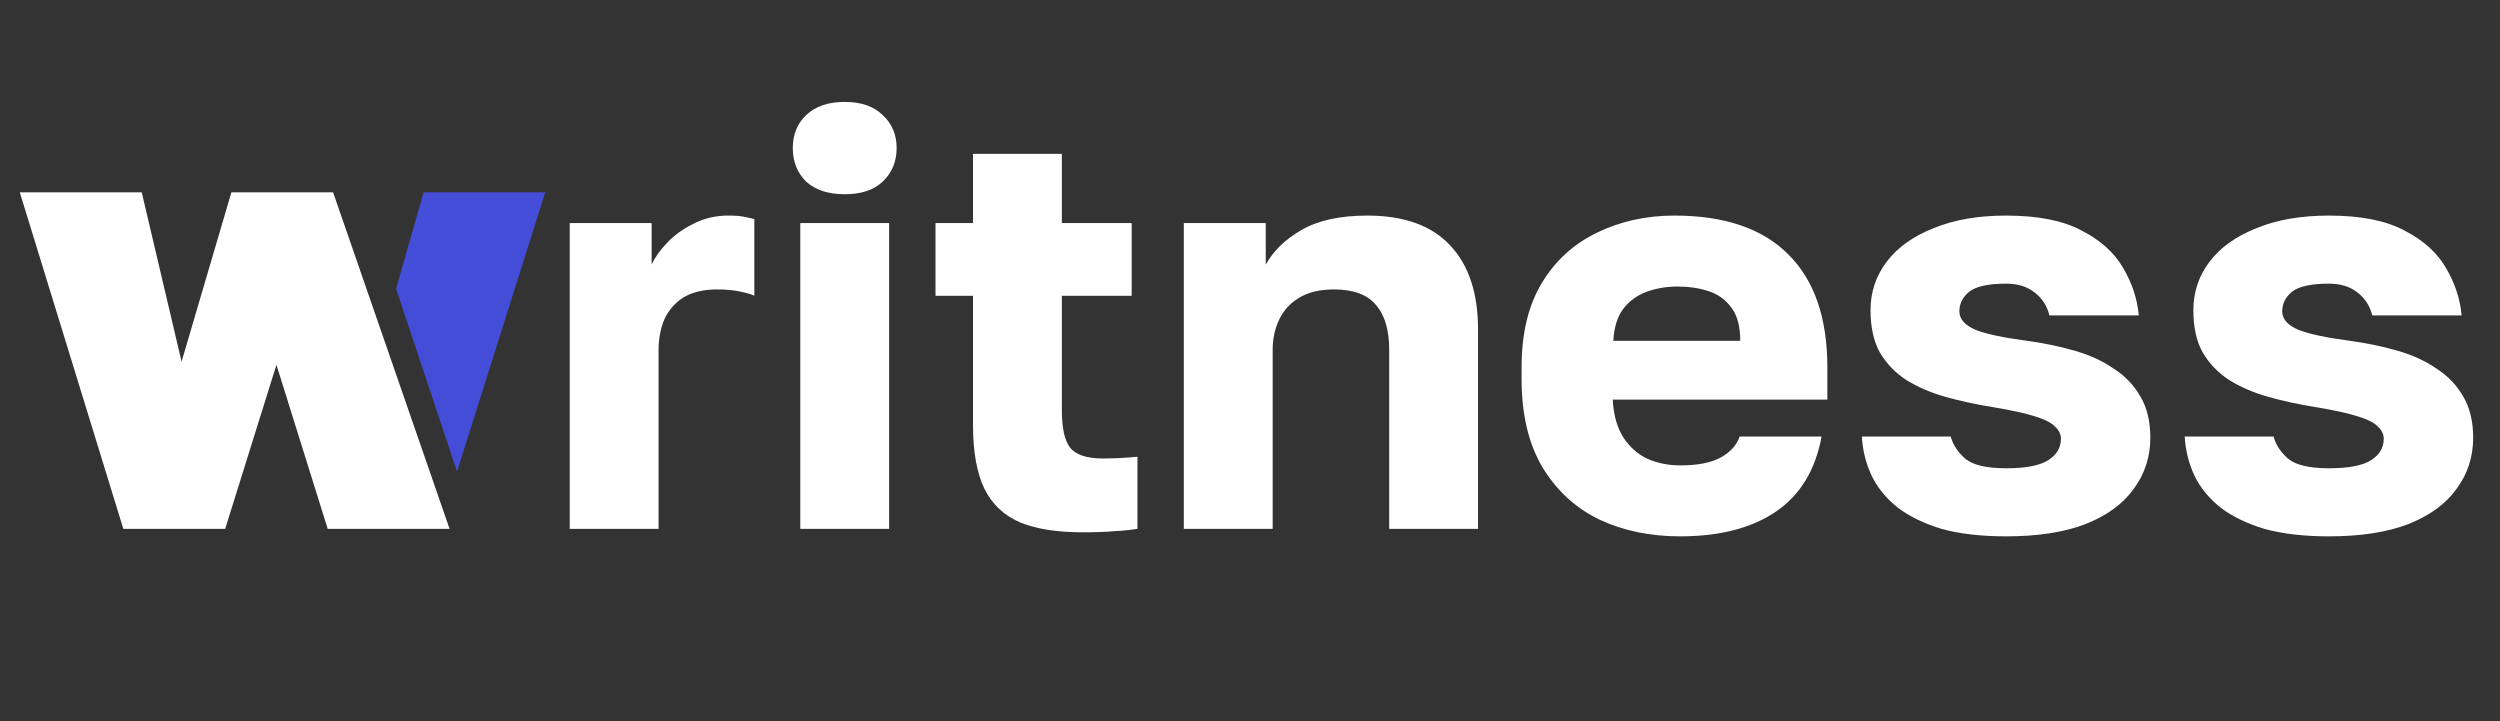 <svg xmlns="http://www.w3.org/2000/svg" width="104" height="30" viewBox="0 0 104 30" fill="none"><rect x="0" y="0" width="104" height="30" fill="#333333" stroke="none"/><g clip-path="url(#clip0_36_219)"><path d="M23.7 22V9.28H27.108V11.008C27.236 10.72 27.452 10.416 27.756 10.096C28.06 9.776 28.428 9.512 28.86 9.304C29.292 9.08 29.772 8.968 30.3 8.968C30.572 8.968 30.788 8.984 30.948 9.016C31.108 9.048 31.252 9.08 31.38 9.112V12.304C31.3 12.256 31.116 12.2 30.828 12.136C30.54 12.072 30.212 12.04 29.844 12.04C29.268 12.04 28.796 12.152 28.428 12.376C28.076 12.6 27.812 12.904 27.636 13.288C27.476 13.672 27.396 14.104 27.396 14.584V22H23.7ZM33.292 22V9.28H36.988V22H33.292ZM35.14 8.08C34.452 8.08 33.916 7.904 33.532 7.552C33.164 7.184 32.98 6.72 32.98 6.16C32.98 5.6 33.164 5.144 33.532 4.792C33.916 4.424 34.452 4.24 35.14 4.24C35.828 4.24 36.356 4.424 36.724 4.792C37.108 5.144 37.3 5.6 37.3 6.16C37.3 6.72 37.108 7.184 36.724 7.552C36.356 7.904 35.828 8.08 35.14 8.08ZM45.038 22.144C43.981 22.144 43.117 22.008 42.446 21.736C41.773 21.448 41.278 20.984 40.958 20.344C40.638 19.688 40.477 18.8 40.477 17.68V12.304H38.917V9.28H40.477V6.4H44.173V9.28H47.078V12.304H44.173V17.08C44.173 17.8 44.285 18.312 44.51 18.616C44.749 18.92 45.206 19.072 45.877 19.072C46.358 19.072 46.837 19.048 47.318 19V22C47.014 22.048 46.694 22.08 46.358 22.096C46.022 22.128 45.581 22.144 45.038 22.144ZM49.247 22V9.28H52.655V11.008C52.975 10.432 53.471 9.952 54.143 9.568C54.831 9.168 55.743 8.968 56.879 8.968C58.399 8.968 59.543 9.376 60.311 10.192C61.095 11.008 61.487 12.184 61.487 13.72V22H57.791V14.56C57.791 13.728 57.607 13.104 57.239 12.688C56.887 12.256 56.303 12.04 55.487 12.04C54.895 12.04 54.407 12.16 54.023 12.4C53.655 12.624 53.383 12.928 53.207 13.312C53.031 13.68 52.943 14.096 52.943 14.56V22H49.247ZM69.898 22.312C68.65 22.312 67.53 22.08 66.538 21.616C65.546 21.136 64.754 20.408 64.162 19.432C63.586 18.456 63.298 17.232 63.298 15.76V15.28C63.298 13.872 63.578 12.704 64.138 11.776C64.698 10.848 65.458 10.152 66.418 9.688C67.394 9.208 68.474 8.968 69.658 8.968C71.754 8.968 73.338 9.512 74.41 10.6C75.482 11.672 76.018 13.232 76.018 15.28V16.624H67.09C67.122 17.248 67.266 17.768 67.522 18.184C67.794 18.6 68.138 18.904 68.554 19.096C68.97 19.272 69.418 19.36 69.898 19.36C70.602 19.36 71.154 19.256 71.554 19.048C71.97 18.824 72.242 18.528 72.37 18.16H75.778C75.522 19.552 74.89 20.592 73.882 21.28C72.874 21.968 71.546 22.312 69.898 22.312ZM69.778 11.92C69.33 11.92 68.906 11.992 68.506 12.136C68.106 12.28 67.778 12.52 67.522 12.856C67.282 13.176 67.146 13.616 67.114 14.176H72.394C72.394 13.584 72.274 13.128 72.034 12.808C71.794 12.472 71.474 12.24 71.074 12.112C70.69 11.984 70.258 11.92 69.778 11.92ZM83.454 22.312C82.414 22.312 81.518 22.208 80.766 22C80.03 21.776 79.422 21.48 78.942 21.112C78.462 20.728 78.102 20.288 77.862 19.792C77.622 19.28 77.486 18.736 77.454 18.16H81.15C81.246 18.512 81.454 18.824 81.774 19.096C82.094 19.352 82.654 19.48 83.454 19.48C84.27 19.48 84.854 19.368 85.206 19.144C85.558 18.92 85.734 18.624 85.734 18.256C85.734 18.064 85.654 17.896 85.494 17.752C85.35 17.592 85.07 17.448 84.654 17.32C84.254 17.192 83.67 17.064 82.902 16.936C82.198 16.824 81.534 16.68 80.91 16.504C80.302 16.328 79.766 16.096 79.302 15.808C78.838 15.504 78.47 15.12 78.198 14.656C77.942 14.192 77.814 13.608 77.814 12.904C77.814 12.152 78.038 11.48 78.486 10.888C78.934 10.296 79.582 9.832 80.43 9.496C81.278 9.144 82.286 8.968 83.454 8.968C84.782 8.968 85.83 9.176 86.598 9.592C87.382 9.992 87.958 10.512 88.326 11.152C88.694 11.776 88.91 12.432 88.974 13.12H85.254C85.158 12.72 84.95 12.4 84.63 12.16C84.326 11.92 83.934 11.8 83.454 11.8C82.718 11.8 82.206 11.912 81.918 12.136C81.646 12.36 81.51 12.632 81.51 12.952C81.51 13.272 81.734 13.528 82.182 13.72C82.63 13.896 83.342 14.048 84.318 14.176C85.022 14.272 85.678 14.408 86.286 14.584C86.91 14.76 87.454 15.008 87.918 15.328C88.398 15.632 88.774 16.024 89.046 16.504C89.318 16.968 89.454 17.536 89.454 18.208C89.454 19.008 89.222 19.72 88.758 20.344C88.31 20.968 87.638 21.456 86.742 21.808C85.862 22.144 84.766 22.312 83.454 22.312ZM96.884 22.312C95.844 22.312 94.948 22.208 94.196 22C93.46 21.776 92.852 21.48 92.372 21.112C91.892 20.728 91.532 20.288 91.292 19.792C91.052 19.28 90.916 18.736 90.884 18.16H94.58C94.676 18.512 94.884 18.824 95.204 19.096C95.524 19.352 96.084 19.48 96.884 19.48C97.7 19.48 98.284 19.368 98.636 19.144C98.988 18.92 99.164 18.624 99.164 18.256C99.164 18.064 99.084 17.896 98.924 17.752C98.78 17.592 98.5 17.448 98.084 17.32C97.684 17.192 97.1 17.064 96.332 16.936C95.628 16.824 94.964 16.68 94.34 16.504C93.732 16.328 93.196 16.096 92.732 15.808C92.268 15.504 91.9 15.12 91.628 14.656C91.372 14.192 91.244 13.608 91.244 12.904C91.244 12.152 91.468 11.48 91.916 10.888C92.364 10.296 93.012 9.832 93.86 9.496C94.708 9.144 95.716 8.968 96.884 8.968C98.212 8.968 99.26 9.176 100.028 9.592C100.812 9.992 101.388 10.512 101.756 11.152C102.124 11.776 102.34 12.432 102.404 13.12H98.684C98.588 12.72 98.38 12.4 98.06 12.16C97.756 11.92 97.364 11.8 96.884 11.8C96.148 11.8 95.636 11.912 95.348 12.136C95.076 12.36 94.94 12.632 94.94 12.952C94.94 13.272 95.164 13.528 95.612 13.72C96.06 13.896 96.772 14.048 97.748 14.176C98.452 14.272 99.108 14.408 99.716 14.584C100.34 14.76 100.884 15.008 101.348 15.328C101.828 15.632 102.204 16.024 102.476 16.504C102.748 16.968 102.884 17.536 102.884 18.208C102.884 19.008 102.652 19.72 102.188 20.344C101.74 20.968 101.068 21.456 100.172 21.808C99.292 22.144 98.196 22.312 96.884 22.312Z" fill="white"></path><path d="M22 8.5L19 18L17 12L18 8.5H22Z" fill="#444DD7" stroke="#444DD7"></path><path d="M5.5 8.5H1.5L5.5 21.5H9L11.5 13.5L14 21.5H18L13.5 8.5H10L7.5 17L5.5 8.5Z" fill="white" stroke="white"></path></g><defs><clipPath id="clip0_36_219"><rect width="104" height="30" fill="white"></rect></clipPath></defs></svg>
